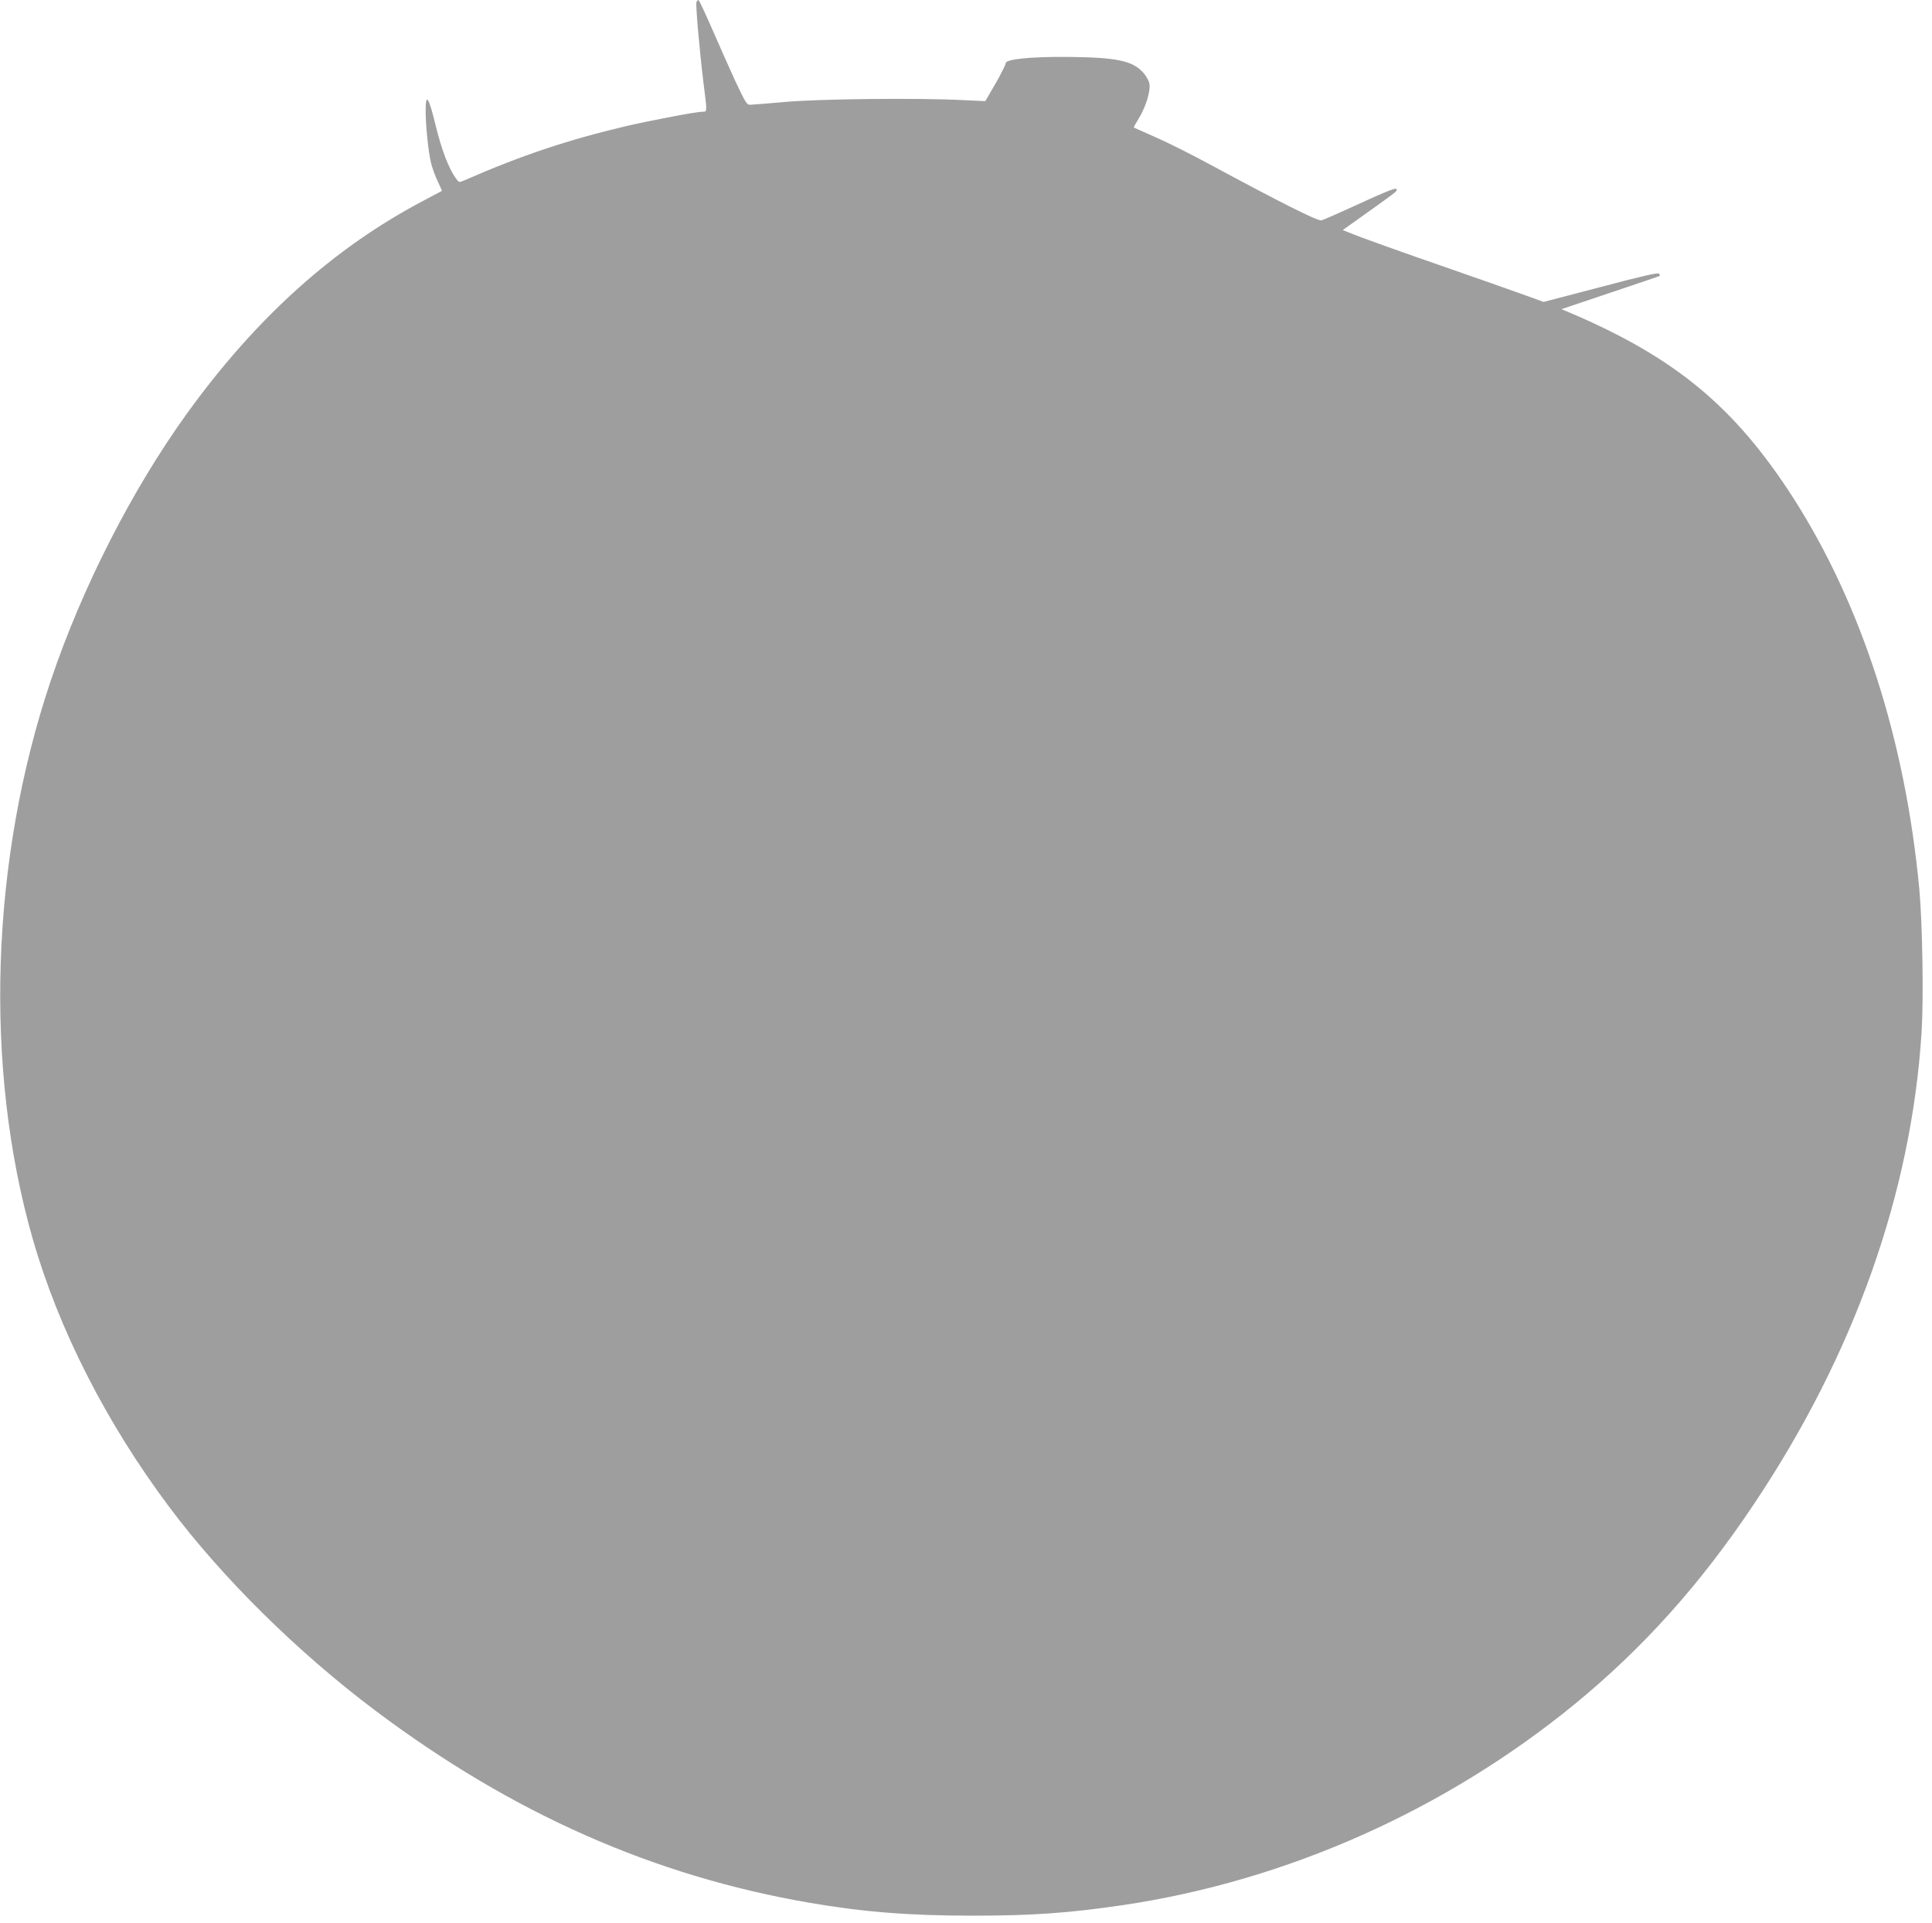 <?xml version="1.0" standalone="no"?>
<!DOCTYPE svg PUBLIC "-//W3C//DTD SVG 20010904//EN"
 "http://www.w3.org/TR/2001/REC-SVG-20010904/DTD/svg10.dtd">
<svg version="1.0" xmlns="http://www.w3.org/2000/svg"
 width="1280pt" height="1274pt" viewBox="0 0 1280 1274"
 preserveAspectRatio="xMidYMid meet">
<g transform="translate(0,1274) scale(0.1,-0.1)"
fill="#9e9e9e" stroke="none">
<path d="M4614 12726 c-6 -17 20 -315 46 -529 26 -203 26 -197 -6 -197 -40 0
-339 -57 -504 -95 -390 -92 -697 -195 -1072 -359 -37 -16 -37 -16 -58 13 -49
69 -94 188 -134 351 -46 190 -66 219 -66 96 0 -96 17 -265 35 -343 8 -34 28
-89 45 -124 16 -34 29 -63 27 -64 -1 -1 -54 -29 -117 -62 -598 -314 -1112
-776 -1572 -1413 -363 -504 -694 -1151 -902 -1770 -399 -1185 -444 -2560 -120
-3694 172 -601 488 -1222 907 -1781 352 -470 850 -961 1367 -1349 905 -679
1839 -1092 2870 -1270 359 -62 665 -86 1085 -86 395 0 633 17 995 70 1084 161
2133 628 2995 1333 453 372 831 793 1185 1323 664 992 1043 2059 1111 3126 14
224 6 716 -15 948 -93 988 -381 1882 -834 2590 -388 604 -782 931 -1482 1229
l-55 23 324 109 c178 59 325 110 327 111 1 2 0 9 -4 15 -5 9 -115 -16 -386
-88 l-379 -99 -141 51 c-78 28 -294 104 -481 169 -326 113 -601 211 -674 242
l-35 14 160 114 c210 150 203 145 195 158 -5 9 -78 -20 -246 -98 -131 -60
-244 -110 -252 -110 -34 0 -272 120 -732 368 -123 67 -287 149 -365 183 -77
34 -142 63 -144 64 -2 2 13 29 33 61 47 77 79 183 70 230 -3 19 -22 52 -41 73
-71 79 -175 101 -501 104 -244 2 -412 -15 -410 -42 0 -9 -30 -69 -67 -134
l-68 -117 -151 7 c-292 15 -943 8 -1172 -12 -115 -10 -221 -19 -235 -19 -22
-1 -31 15 -97 154 -39 85 -109 242 -155 348 -46 105 -86 192 -91 192 -4 0 -10
-6 -13 -14z"/>
</g>
</svg>

